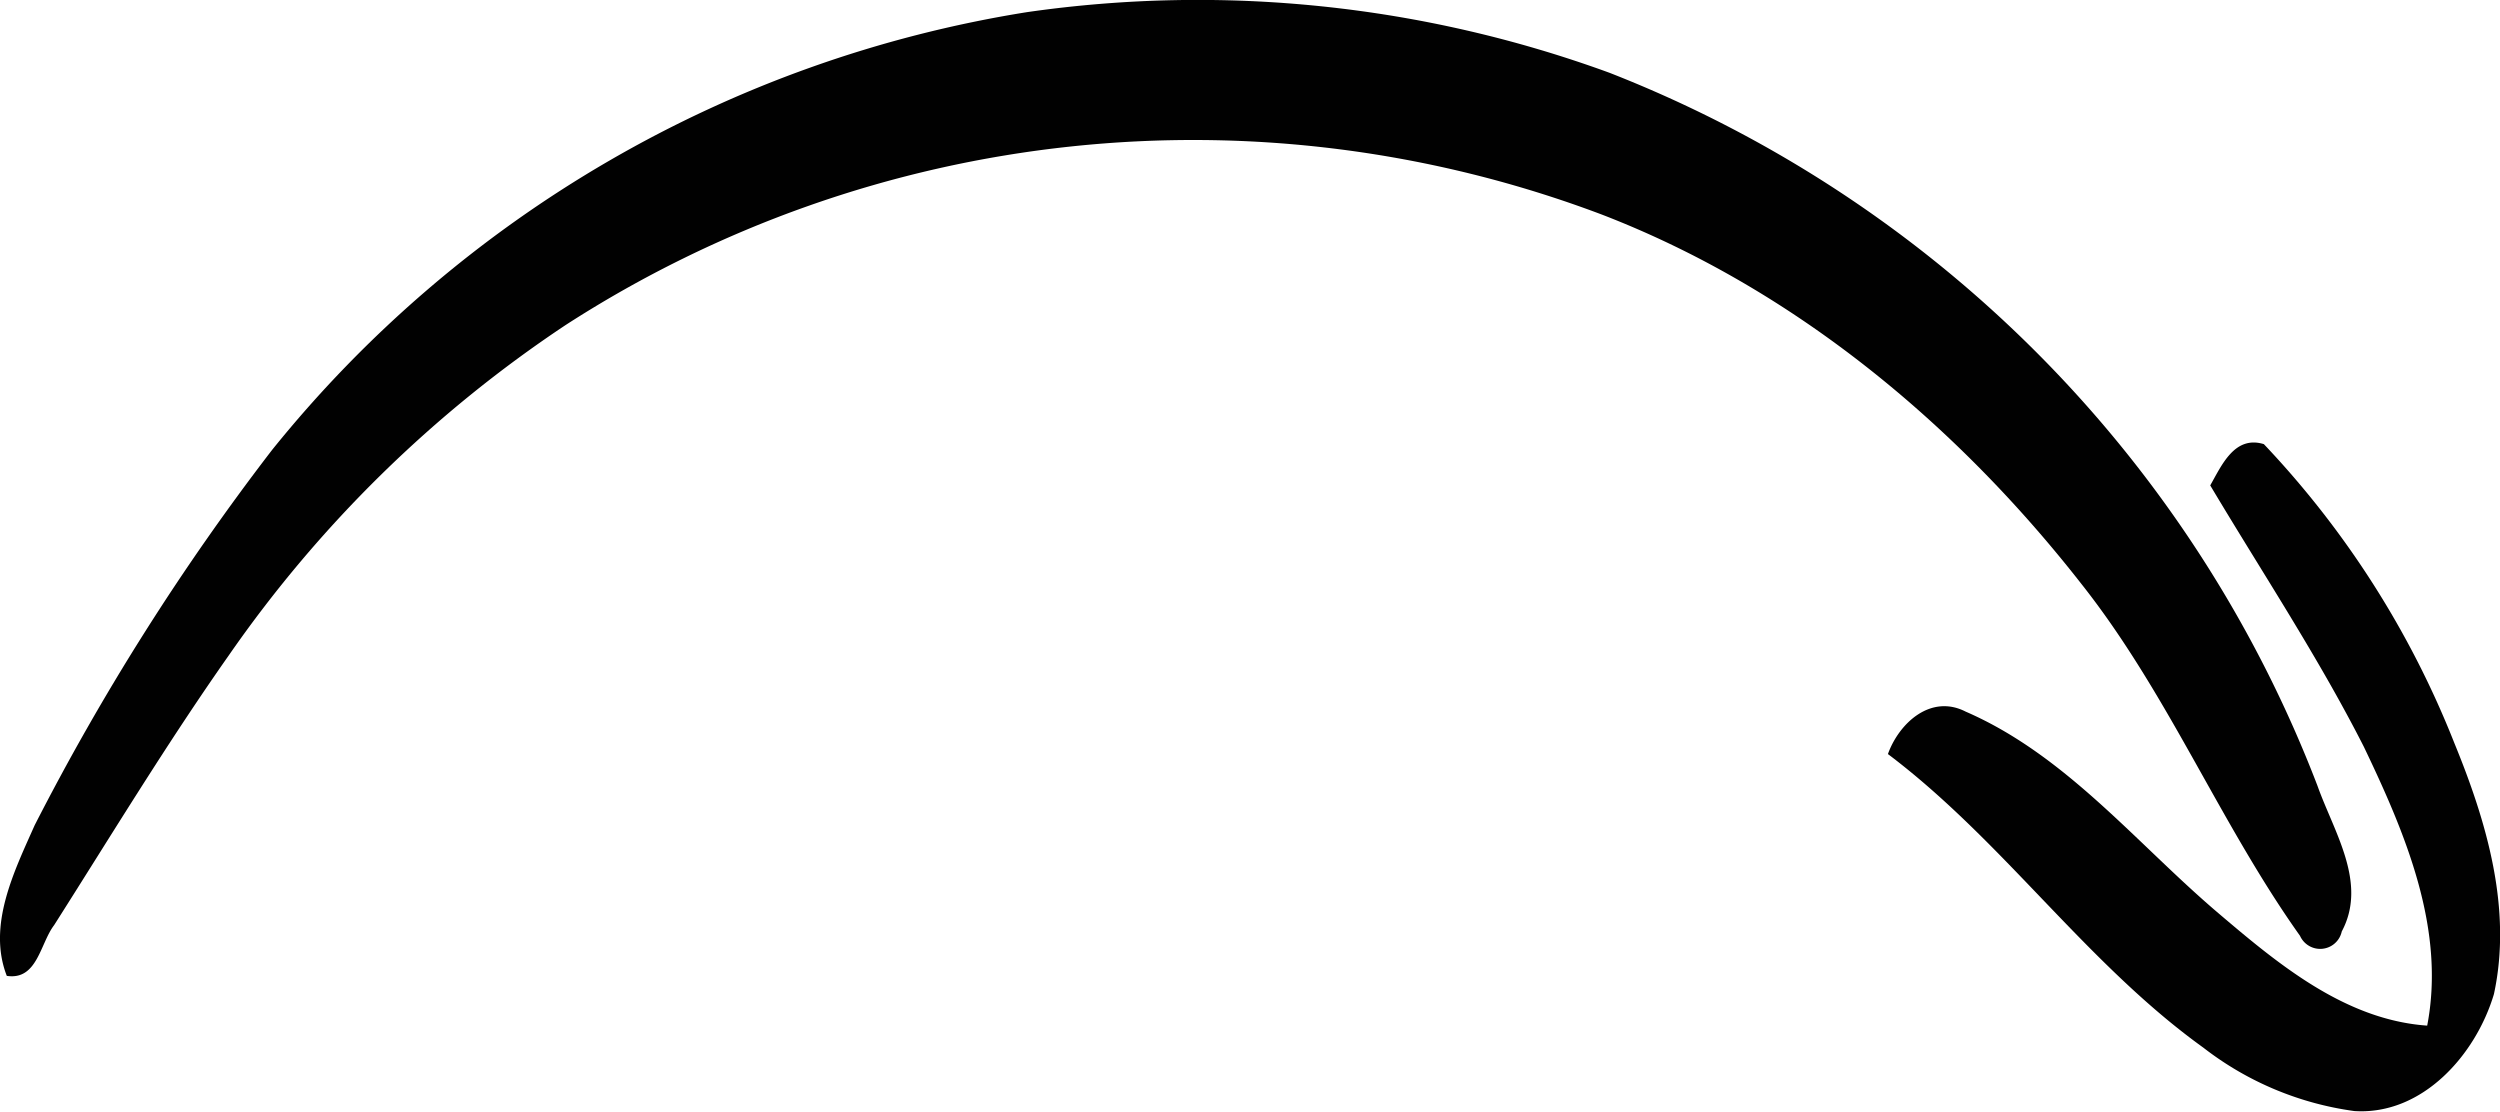 <?xml version="1.0" encoding="UTF-8"?> <svg xmlns="http://www.w3.org/2000/svg" viewBox="0 0 103.01 45.82"><defs><style>.cls-1{fill:#010101;}</style></defs><g id="Слой_2" data-name="Слой 2"><g id="OBJECTS"><path class="cls-1" d="M42.32.5a49.43,49.43,0,0,1,24,2.5A51.24,51.24,0,0,1,95.49,32.38c.68,1.91,2.07,4,1,6a.91.91,0,0,1-1.72.18c-3.3-4.64-5.45-10-9-14.49C80.62,17.48,73.91,11.89,66,8.84a47.67,47.67,0,0,0-42.69,4.55A51.76,51.76,0,0,0,9.43,27c-2.54,3.61-4.83,7.39-7.2,11.12-.58.76-.69,2.28-1.95,2.09C-.53,38.13.59,35.89,1.43,34a100.24,100.24,0,0,1,9.78-15.46A50.06,50.06,0,0,1,42.32.5Z"></path><path class="cls-1" d="M91.07,20c.47-.82,1-2.07,2.21-1.7a38.41,38.41,0,0,1,7.85,12.32c1.33,3.24,2.39,6.83,1.63,10.34-.74,2.49-2.94,5-5.75,4.82a13,13,0,0,1-6.22-2.61c-4.84-3.48-8.25-8.52-13-12.1.46-1.28,1.77-2.48,3.2-1.75,4.12,1.79,7,5.39,10.35,8.25,2.49,2.12,5.26,4.45,8.67,4.69.77-4-.91-7.94-2.61-11.49C95.52,27.07,93.21,23.59,91.07,20Z"></path></g></g></svg> 